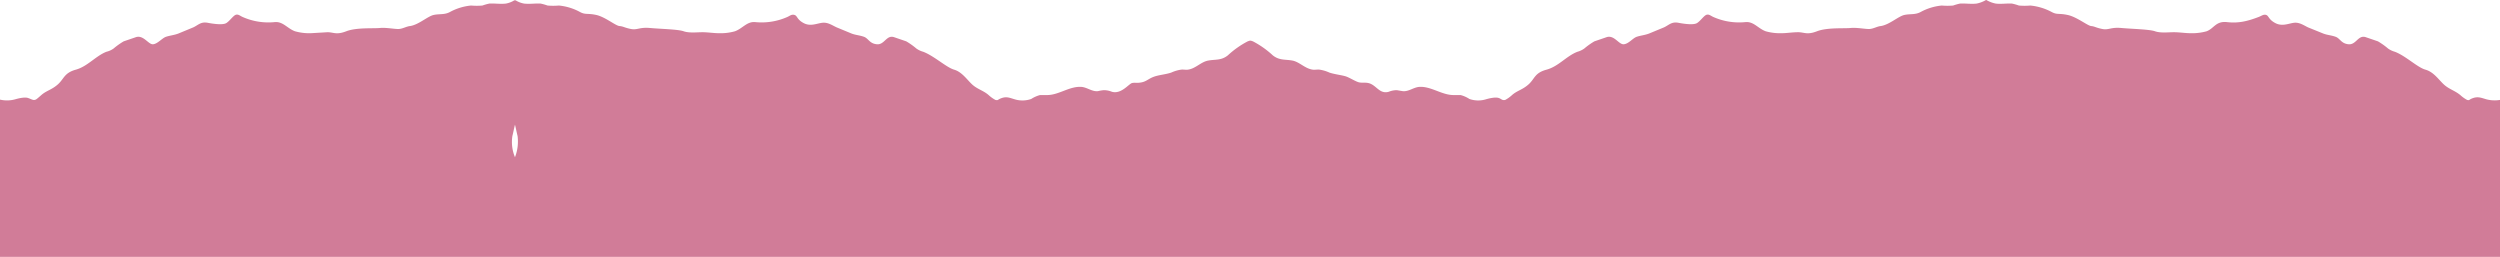 <svg xmlns="http://www.w3.org/2000/svg" id="Layer_1" data-name="Layer 1" viewBox="0 0 768 78.9"><defs><style>.cls-1{fill:#d17c98;fill-rule:evenodd;}</style></defs><path class="cls-1" d="M0,78.9H768V30.7a9.9,9.9,0,0,1-4.2-.2c-1.4-.4-2.5-.9-4-.4s-1,.8-1.9.6a10.1,10.1,0,0,1-2.1-1.5c-1.7-1.4-3.5-1.8-5.1-3.3s-3.1-3.8-5.6-4.5-6-4.2-9.4-5.5a6.7,6.7,0,0,1-2.1-1,21.8,21.8,0,0,0-3.1-2.2l-3.8-1.3c-2.3-.7-2.9,2.4-5.2,2.2s-2.6-1.8-4-2.3-2.5-.5-3.8-1L709,8.4c-1.4-.7-2.7-1.6-4.3-1.4s-3.6,1.2-5.7.1-2-2.2-2.8-2.5-1.5.3-2.3.6c-3.4,1.3-6.2,2-9.7,1.6s-4,1.9-6.3,2.8a16.5,16.5,0,0,1-4.9.6c-1.7,0-3.4-.3-5.2-.3s-4.1.3-5.8-.3-7-.7-10.3-1-3.9.7-5.9.3-2.3-.8-3.4-.9-4.4-2.8-7.2-3.4-3.2,0-4.9-.9a17.4,17.4,0,0,0-6.6-2,20.5,20.5,0,0,1-3.5,0,16.6,16.6,0,0,0-2.1-.6c-1.6-.1-3.4.2-5,0A9.2,9.2,0,0,1,610.2,0h-.1a9.2,9.2,0,0,1-2.9,1.1c-1.7.2-3.4-.1-5.1,0a16.6,16.6,0,0,0-2.1.6,20.4,20.4,0,0,1-3.5,0,16.9,16.9,0,0,0-6.5,2c-1.7.9-3.2.5-5,.9s-4.6,3-7.2,3.4c-1.1.1-2.2.8-3.4.9s-3.9-.5-5.9-.3-7.2-.2-10.3,1-3.9.3-5.8.3-3.4.3-5.1.3a16.1,16.1,0,0,1-4.9-.6c-2.4-.9-3.7-3.1-6.3-2.8a19.5,19.5,0,0,1-9.8-1.6c-.7-.3-1.4-1-2.2-.6s-1.8,1.9-2.8,2.5-3.6.3-5.7-.1-2.9.7-4.4,1.4l-4.6,1.9c-1.3.5-2.6.6-3.8,1s-2.5,2.2-4,2.3-2.9-2.9-5.2-2.2l-3.8,1.3a21.8,21.8,0,0,0-3.1,2.2,6.7,6.7,0,0,1-2.1,1c-3.4,1.3-5.8,4.5-9.5,5.5s-3.6,2.8-5.5,4.5-3.5,1.9-5.1,3.3a10.1,10.1,0,0,1-2.1,1.5c-1,.2-1.1-.3-2-.6s-2.5,0-3.9.4a8.1,8.1,0,0,1-5.1-.1,9.3,9.3,0,0,0-2.7-1.2h-2.2c-3.6,0-7-2.8-10.6-2.5-1.8.2-3.2,1.5-5,1.3l-1.8-.3a6.6,6.6,0,0,0-2.5.5c-2.9.8-3.8-2.2-6.3-2.7-.9-.2-1.9,0-2.8-.2s-2.5-1.2-3.7-1.7-3.6-.7-5.4-1.3a11.4,11.4,0,0,0-3-.9c-.7-.1-1.5.1-2.1,0-2.4-.3-4.1-2.4-6.3-2.8s-4,0-6-1.6a28.1,28.1,0,0,0-6.1-4.3l-.6-.2h-.4l-.6.2a28.1,28.1,0,0,0-6.1,4.3c-2,1.6-3.7,1.2-6,1.6s-3.9,2.5-6.3,2.8c-.6.1-1.4-.1-2.1,0a11.4,11.4,0,0,0-3,.9c-1.8.6-3.8.7-5.4,1.3s-2.2,1.4-3.7,1.7-1.9,0-2.9.2-3.3,3.5-6.2,2.7a6.6,6.6,0,0,0-2.5-.5,11.3,11.3,0,0,0-1.8.3c-1.8.2-3.2-1.1-5-1.3-3.7-.3-7,2.5-10.6,2.5h-2.2a9.3,9.3,0,0,0-2.7,1.2,8.1,8.1,0,0,1-5.1.1c-1.4-.4-2.4-.9-3.9-.4s-1,.8-2,.6a10.1,10.1,0,0,1-2.1-1.5c-1.6-1.4-3.5-1.8-5.1-3.3s-3.1-3.8-5.5-4.5-6.1-4.2-9.5-5.5a6.7,6.7,0,0,1-2.1-1,21.8,21.8,0,0,0-3.1-2.2l-3.8-1.3c-2.3-.7-2.9,2.4-5.2,2.2s-2.6-1.8-4-2.3-2.5-.5-3.8-1L257,8.4c-1.5-.7-2.7-1.6-4.4-1.4s-3.6,1.2-5.7.1-1.9-2.2-2.8-2.5-1.5.3-2.2.6a19.5,19.5,0,0,1-9.8,1.6c-2.6-.3-3.9,1.9-6.3,2.8a16.1,16.1,0,0,1-4.9.6c-1.7,0-3.4-.3-5.1-.3s-4.1.3-5.8-.3-7-.7-10.3-1-3.9.7-5.9.3-2.3-.8-3.5-.9-4.4-2.8-7.1-3.4-3.3,0-5-.9a16.9,16.9,0,0,0-6.5-2,20.4,20.4,0,0,1-3.5,0,16.6,16.6,0,0,0-2.1-.6c-1.7-.1-3.4.2-5.1,0a7.4,7.4,0,0,1-2.6-1H158a7.4,7.4,0,0,1-2.6,1c-1.7.2-3.4-.1-5.1,0a16.6,16.6,0,0,0-2.1.6,20.4,20.4,0,0,1-3.5,0,16.9,16.9,0,0,0-6.5,2c-1.7.9-3.2.5-5,.9s-4.6,3-7.2,3.4c-1.1.1-2.2.8-3.4.9s-3.9-.5-5.9-.3-7.2-.2-10.3,1-3.9.3-5.8.3l-5.1.3a16.1,16.1,0,0,1-4.9-.6c-2.4-.9-3.7-3.1-6.3-2.8a19.5,19.5,0,0,1-9.8-1.6c-.7-.3-1.4-1-2.2-.6s-1.8,1.9-2.8,2.5-3.6.3-5.7-.1-2.9.7-4.4,1.4l-4.6,1.9c-1.3.5-2.6.6-3.8,1s-2.6,2.2-4,2.3-2.9-2.9-5.2-2.2L38,12.7a21.8,21.8,0,0,0-3.1,2.2,6.2,6.2,0,0,1-2.2,1c-3.3,1.3-5.8,4.5-9.4,5.5s-3.6,2.8-5.5,4.5-3.5,1.9-5.1,3.3-1.6,1.4-2.1,1.5-1.1-.3-2-.6-2.5,0-3.9.4a9.4,9.4,0,0,1-4.7.1ZM157.4,41.8c.3-1.2.5-2.3.8-3.5.3,1.2.5,2.3.8,3.5a13.3,13.3,0,0,1-.8,6.5A12.2,12.2,0,0,1,157.4,41.8Z"></path></svg>